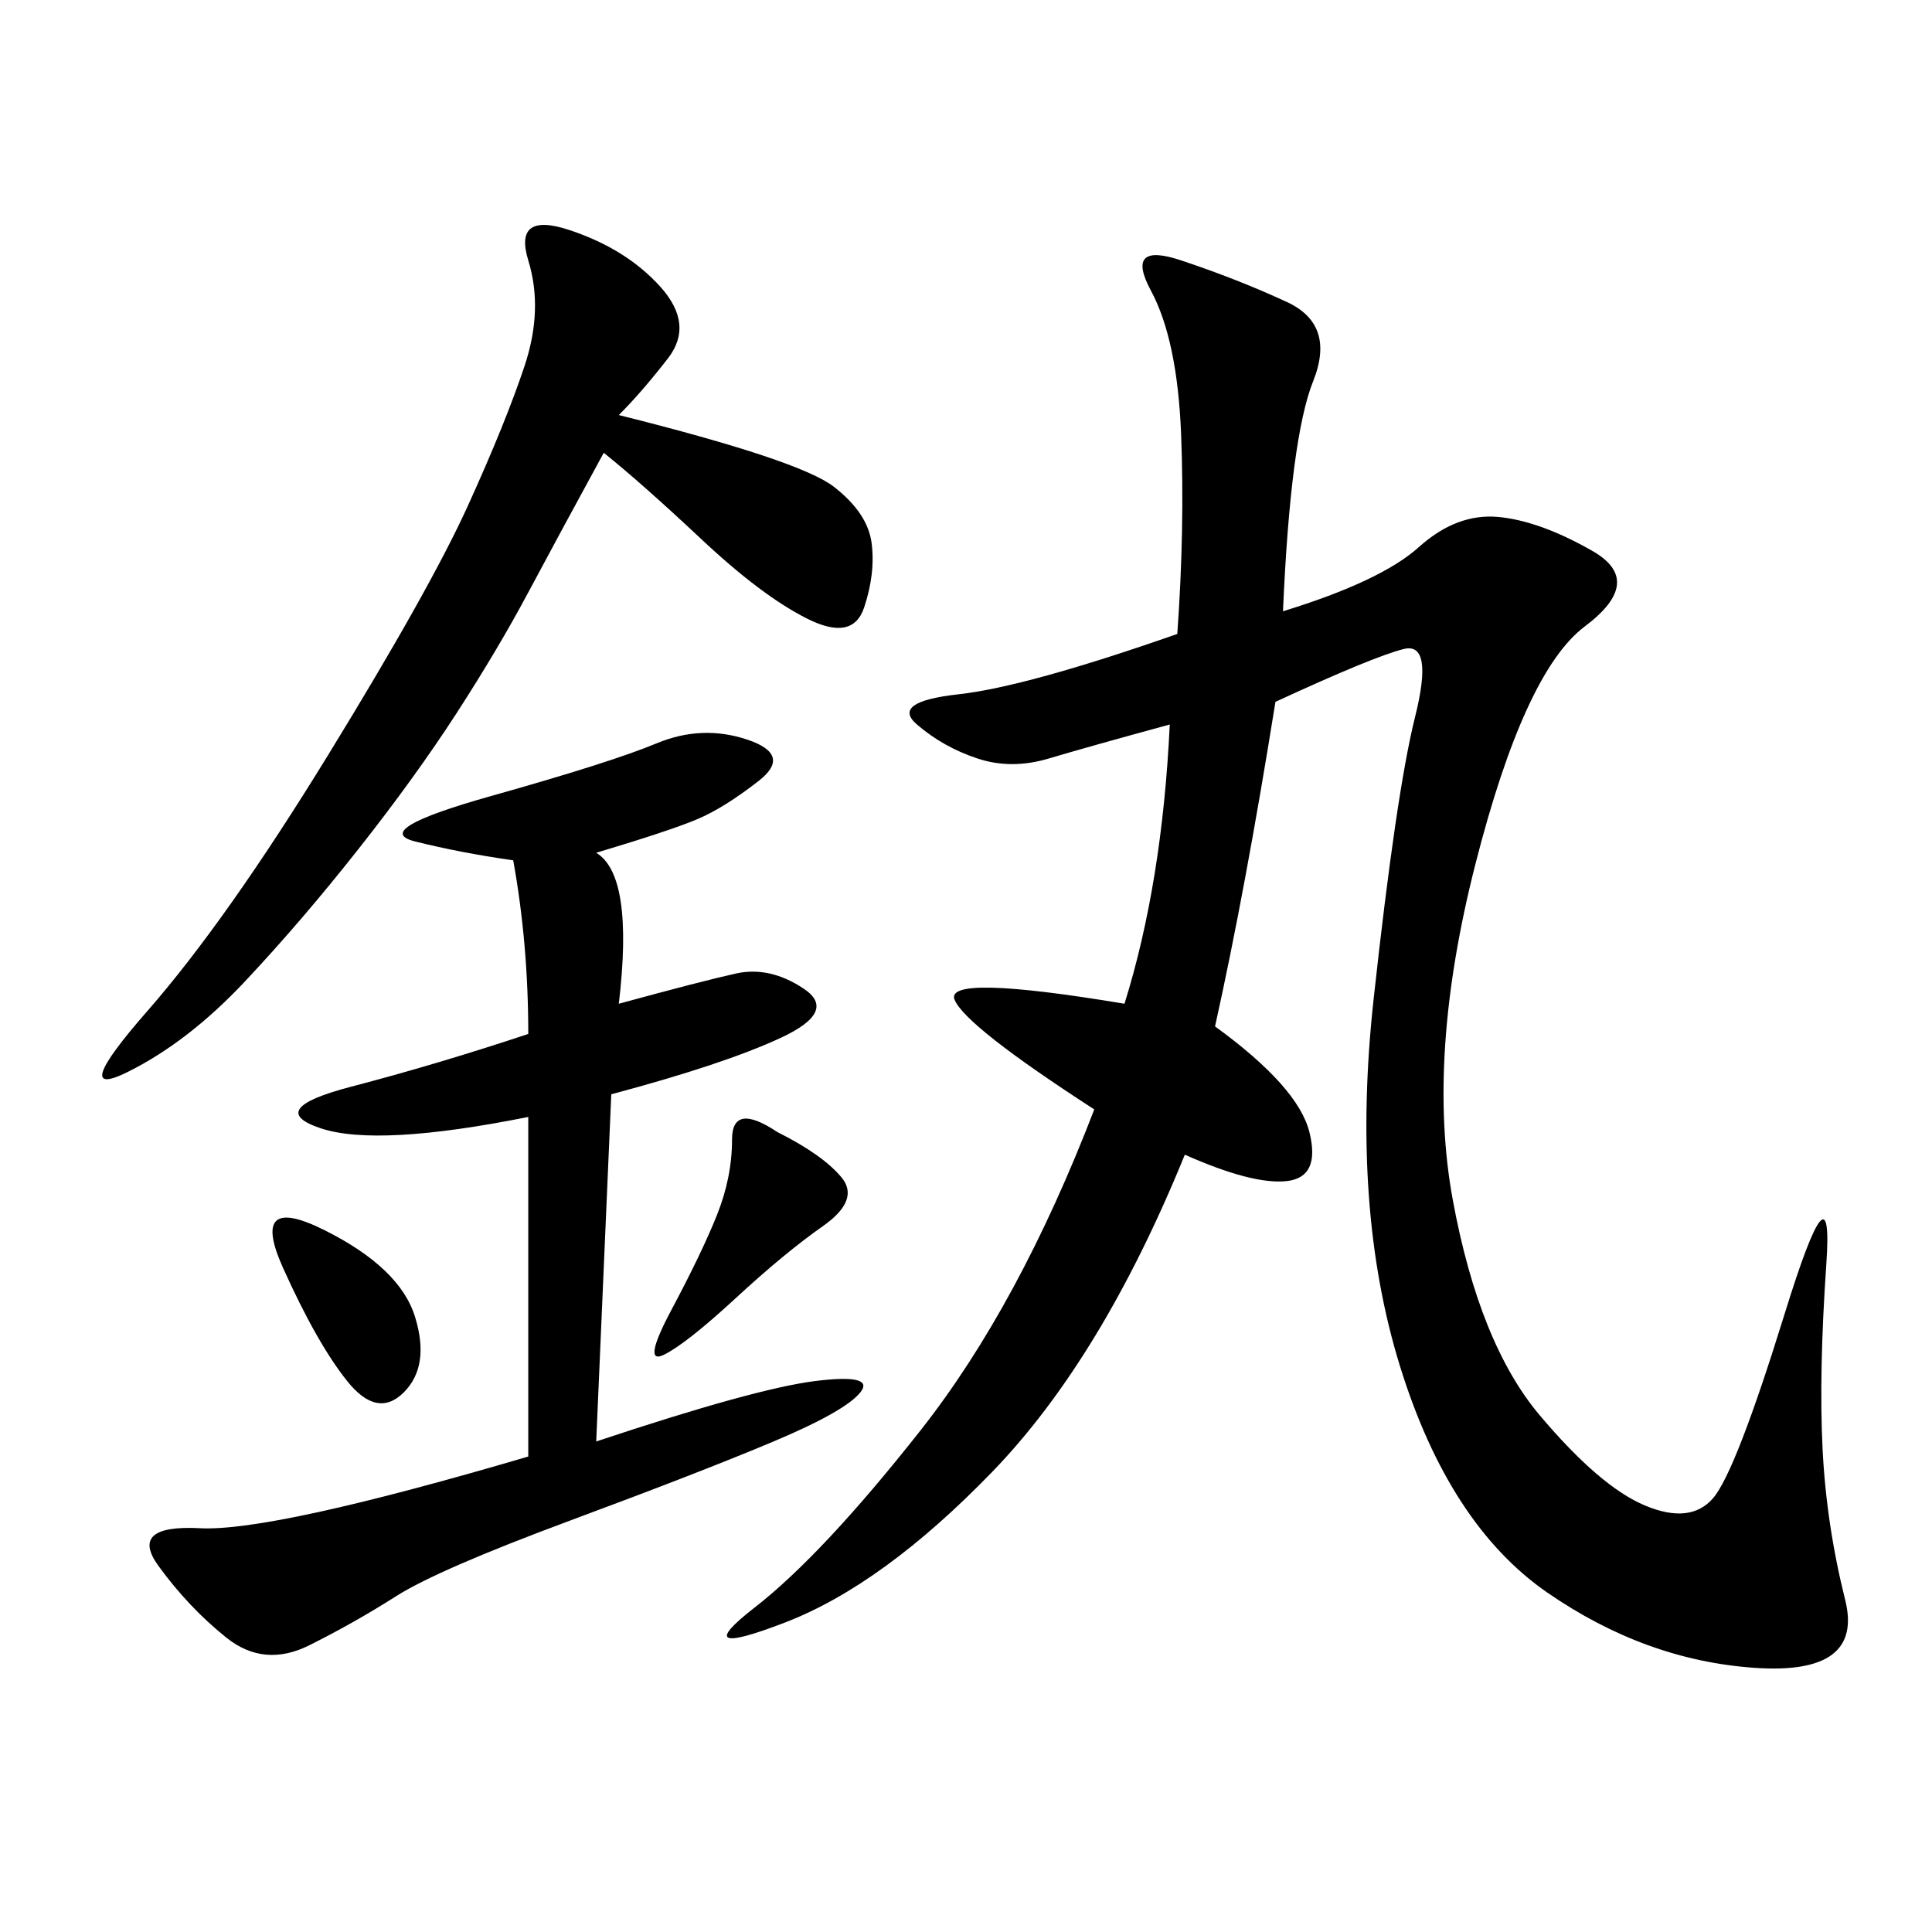 <svg xmlns="http://www.w3.org/2000/svg" xmlns:xlink="http://www.w3.org/1999/xlink" width="300" height="300"><path d="M199.22 94.92Q214.45 90.23 220.31 84.96Q226.17 79.69 232.62 80.27Q239.06 80.86 247.27 85.55Q255.47 90.23 246.09 97.27Q236.72 104.30 229.10 134.18Q221.48 164.06 225.59 186.33Q229.69 208.59 239.06 219.73Q248.44 230.86 255.47 233.79Q262.50 236.72 266.02 232.62Q269.53 228.52 277.15 203.91Q284.77 179.30 283.59 196.29Q282.42 213.28 283.01 225Q283.59 236.72 286.52 248.44Q289.45 260.16 272.46 258.98Q255.47 257.81 240.23 247.27Q225 236.72 217.38 212.11Q209.77 187.50 213.28 155.27Q216.80 123.05 219.73 111.33Q222.66 99.61 217.97 100.78Q213.28 101.95 198.05 108.98L198.05 108.98Q193.36 138.28 188.67 159.38L188.67 159.38Q201.56 168.75 203.32 175.78Q205.08 182.81 199.80 183.40Q194.53 183.98 183.98 179.30L183.98 179.30Q171.09 210.94 154.10 228.52Q137.11 246.09 121.88 251.95Q106.64 257.81 117.19 249.61Q127.73 241.41 142.97 222.07Q158.20 202.73 169.92 172.27L169.92 172.27Q150 159.38 148.24 155.27Q146.48 151.17 174.61 155.86L174.61 155.86Q180.47 137.11 181.64 112.50L181.64 112.50Q168.75 116.02 162.89 117.77Q157.03 119.53 151.76 117.77Q146.48 116.02 142.38 112.50Q138.28 108.98 148.83 107.81Q159.38 106.64 182.81 98.44L182.81 98.44Q183.98 82.03 183.40 67.38Q182.81 52.73 178.71 45.12Q174.61 37.50 183.40 40.43Q192.19 43.36 199.80 46.88Q207.42 50.39 203.91 59.18Q200.39 67.97 199.22 94.92L199.22 94.92ZM92.58 132.42Q98.44 135.94 96.09 155.86L96.09 155.86Q108.98 152.34 114.26 151.17Q119.53 150 124.80 153.52Q130.08 157.03 121.29 161.13Q112.50 165.23 94.92 169.92L94.92 169.92L92.58 223.83Q117.19 215.63 126.56 214.45Q135.94 213.28 133.59 216.21Q131.25 219.14 120.12 223.83Q108.98 228.52 88.48 236.13Q67.97 243.75 61.52 247.85Q55.08 251.95 48.05 255.47Q41.02 258.98 35.16 254.30Q29.30 249.61 24.61 243.16Q19.92 236.72 31.05 237.30Q42.19 237.89 82.03 226.17L82.03 226.17L82.03 173.44Q58.59 178.13 49.80 175.20Q41.02 172.27 54.49 168.75Q67.97 165.23 82.03 160.55L82.03 160.55Q82.03 146.48 79.69 133.59L79.69 133.59Q71.48 132.42 64.45 130.66Q57.42 128.91 76.17 123.63Q94.92 118.36 101.95 115.43Q108.98 112.50 116.02 114.84Q123.05 117.19 117.77 121.29Q112.50 125.39 108.40 127.15Q104.30 128.91 92.58 132.42L92.58 132.42ZM96.09 64.45Q124.22 71.48 129.49 75.59Q134.77 79.69 135.35 84.38Q135.94 89.06 134.18 94.34Q132.42 99.61 125.39 96.09Q118.36 92.58 108.98 83.79Q99.61 75 93.75 70.31L93.75 70.31Q86.72 83.20 82.03 91.99Q77.34 100.78 70.90 110.74Q64.45 120.70 55.66 131.84Q46.88 142.97 38.09 152.34Q29.30 161.72 19.92 166.41Q10.55 171.09 22.85 157.03Q35.16 142.97 50.98 117.19Q66.80 91.41 72.66 78.52Q78.52 65.63 81.45 56.84Q84.38 48.05 82.03 40.43Q79.69 32.81 88.48 35.74Q97.27 38.67 102.54 44.53Q107.81 50.39 103.71 55.66Q99.61 60.94 96.09 64.45L96.09 64.45ZM120.70 175.78Q127.73 179.30 130.66 182.81Q133.59 186.33 127.73 190.43Q121.88 194.53 114.26 201.56Q106.64 208.59 103.13 210.35Q99.61 212.11 104.30 203.32Q108.98 194.53 111.33 188.67Q113.67 182.81 113.67 176.95L113.67 176.95Q113.67 171.09 120.70 175.78L120.70 175.78ZM50.39 191.02Q62.11 196.88 64.45 204.49Q66.80 212.11 62.70 216.21Q58.59 220.31 53.91 214.45Q49.22 208.59 43.95 196.88Q38.67 185.16 50.39 191.02L50.39 191.02Z"/></svg>
